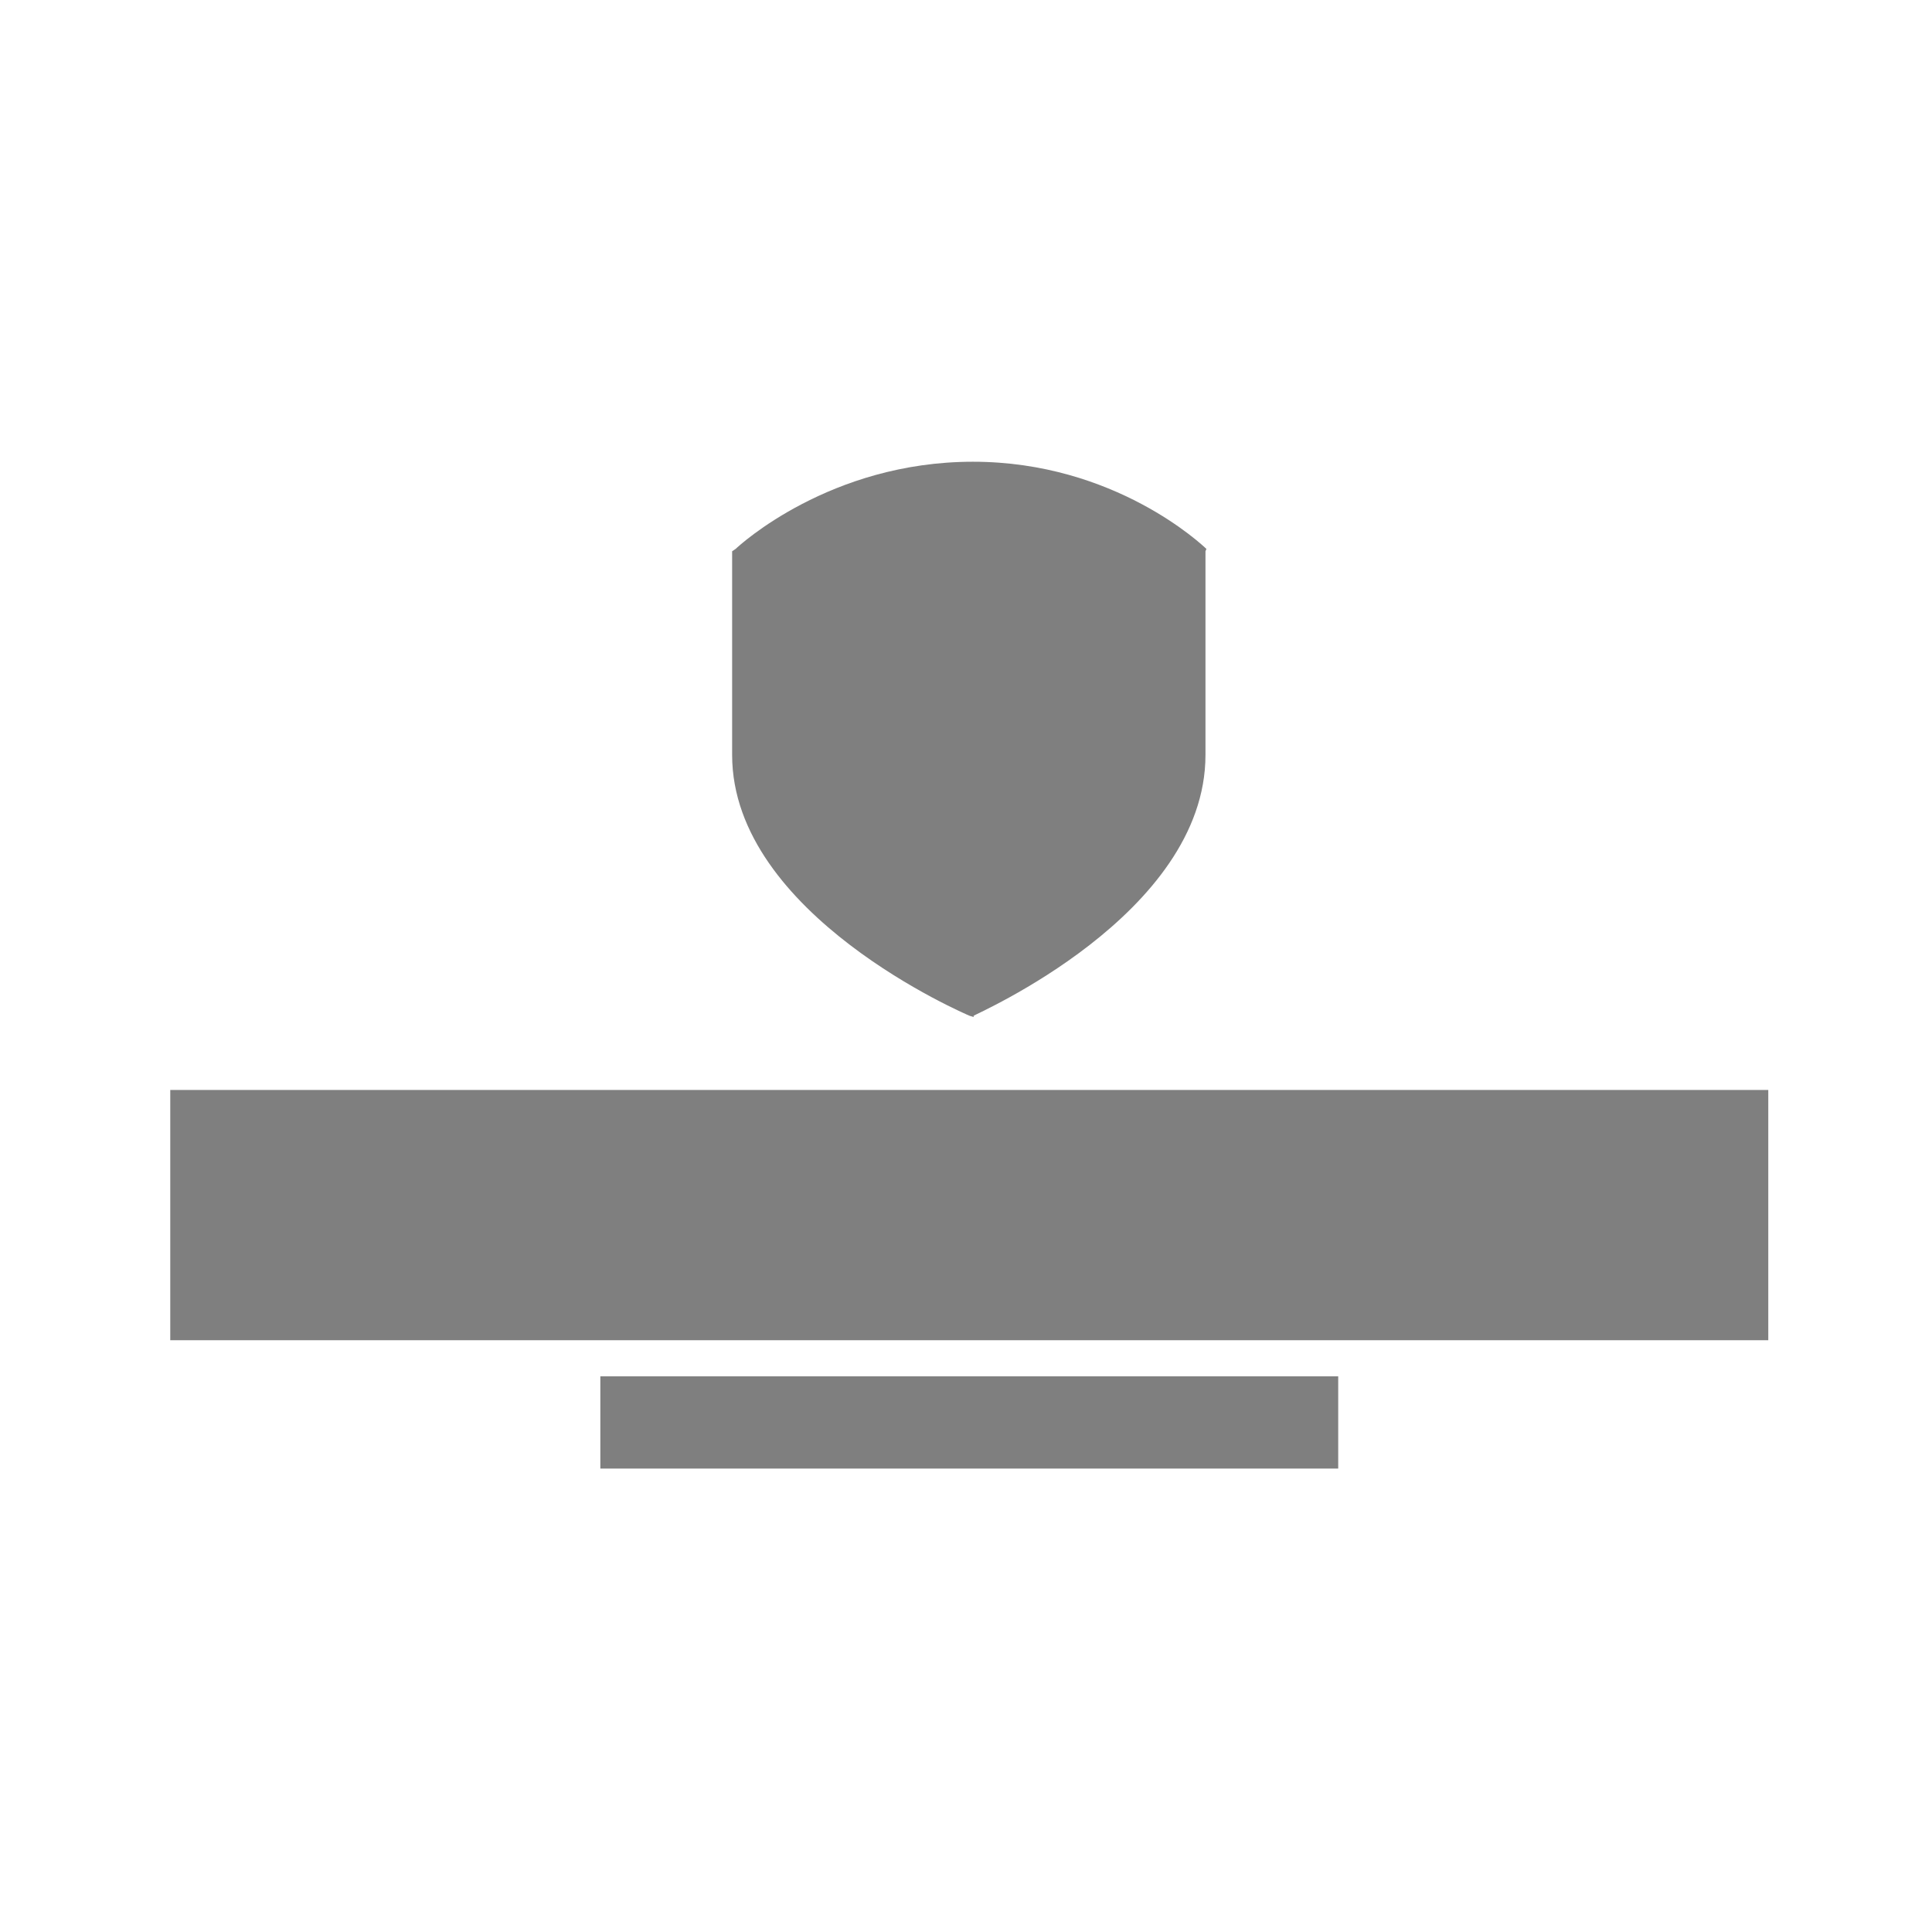 <?xml version="1.0" encoding="utf-8"?>
<!-- Generator: Adobe Illustrator 16.0.0, SVG Export Plug-In . SVG Version: 6.00 Build 0)  -->
<!DOCTYPE svg PUBLIC "-//W3C//DTD SVG 1.1//EN" "http://www.w3.org/Graphics/SVG/1.1/DTD/svg11.dtd">
<svg version="1.1" id="Layer_1" xmlns="http://www.w3.org/2000/svg" xmlns:xlink="http://www.w3.org/1999/xlink" x="0px" y="0px"
	 width="200px" height="200px" viewBox="0 0 200 200" enable-background="new 0 0 200 200" xml:space="preserve">
<rect fill="none" width="200" height="200"/>
<g opacity="0.5">
	<g>
		<path d="M89.157,62.103c9.02,3.347,15.74,9.771,19.408,18.111c0.535,0.232,1.058,0.478,1.576,0.742
			c0.119-0.652,0.228-1.306,0.318-1.959C105.991,70.719,98.53,64.8,89.157,62.103z"/>
		<path d="M124.79,78.156V57.064l0.098-0.24c-0.391-0.367-9.463-9.025-24.173-9.025c-14.797,0-24.173,8.654-24.561,9.022
			l-0.364,0.243v21.092c0,16.55,24.33,26.892,24.572,26.994l0.428,0.134v-0.132C100.79,105.05,124.79,94.728,124.79,78.156z"/>
	</g>
	<rect x="17.625" y="112.833" width="165.427" height="25.907"/>
	<rect x="62.147" y="142.475" width="76.384" height="9.551"/>
</g>
</svg>
